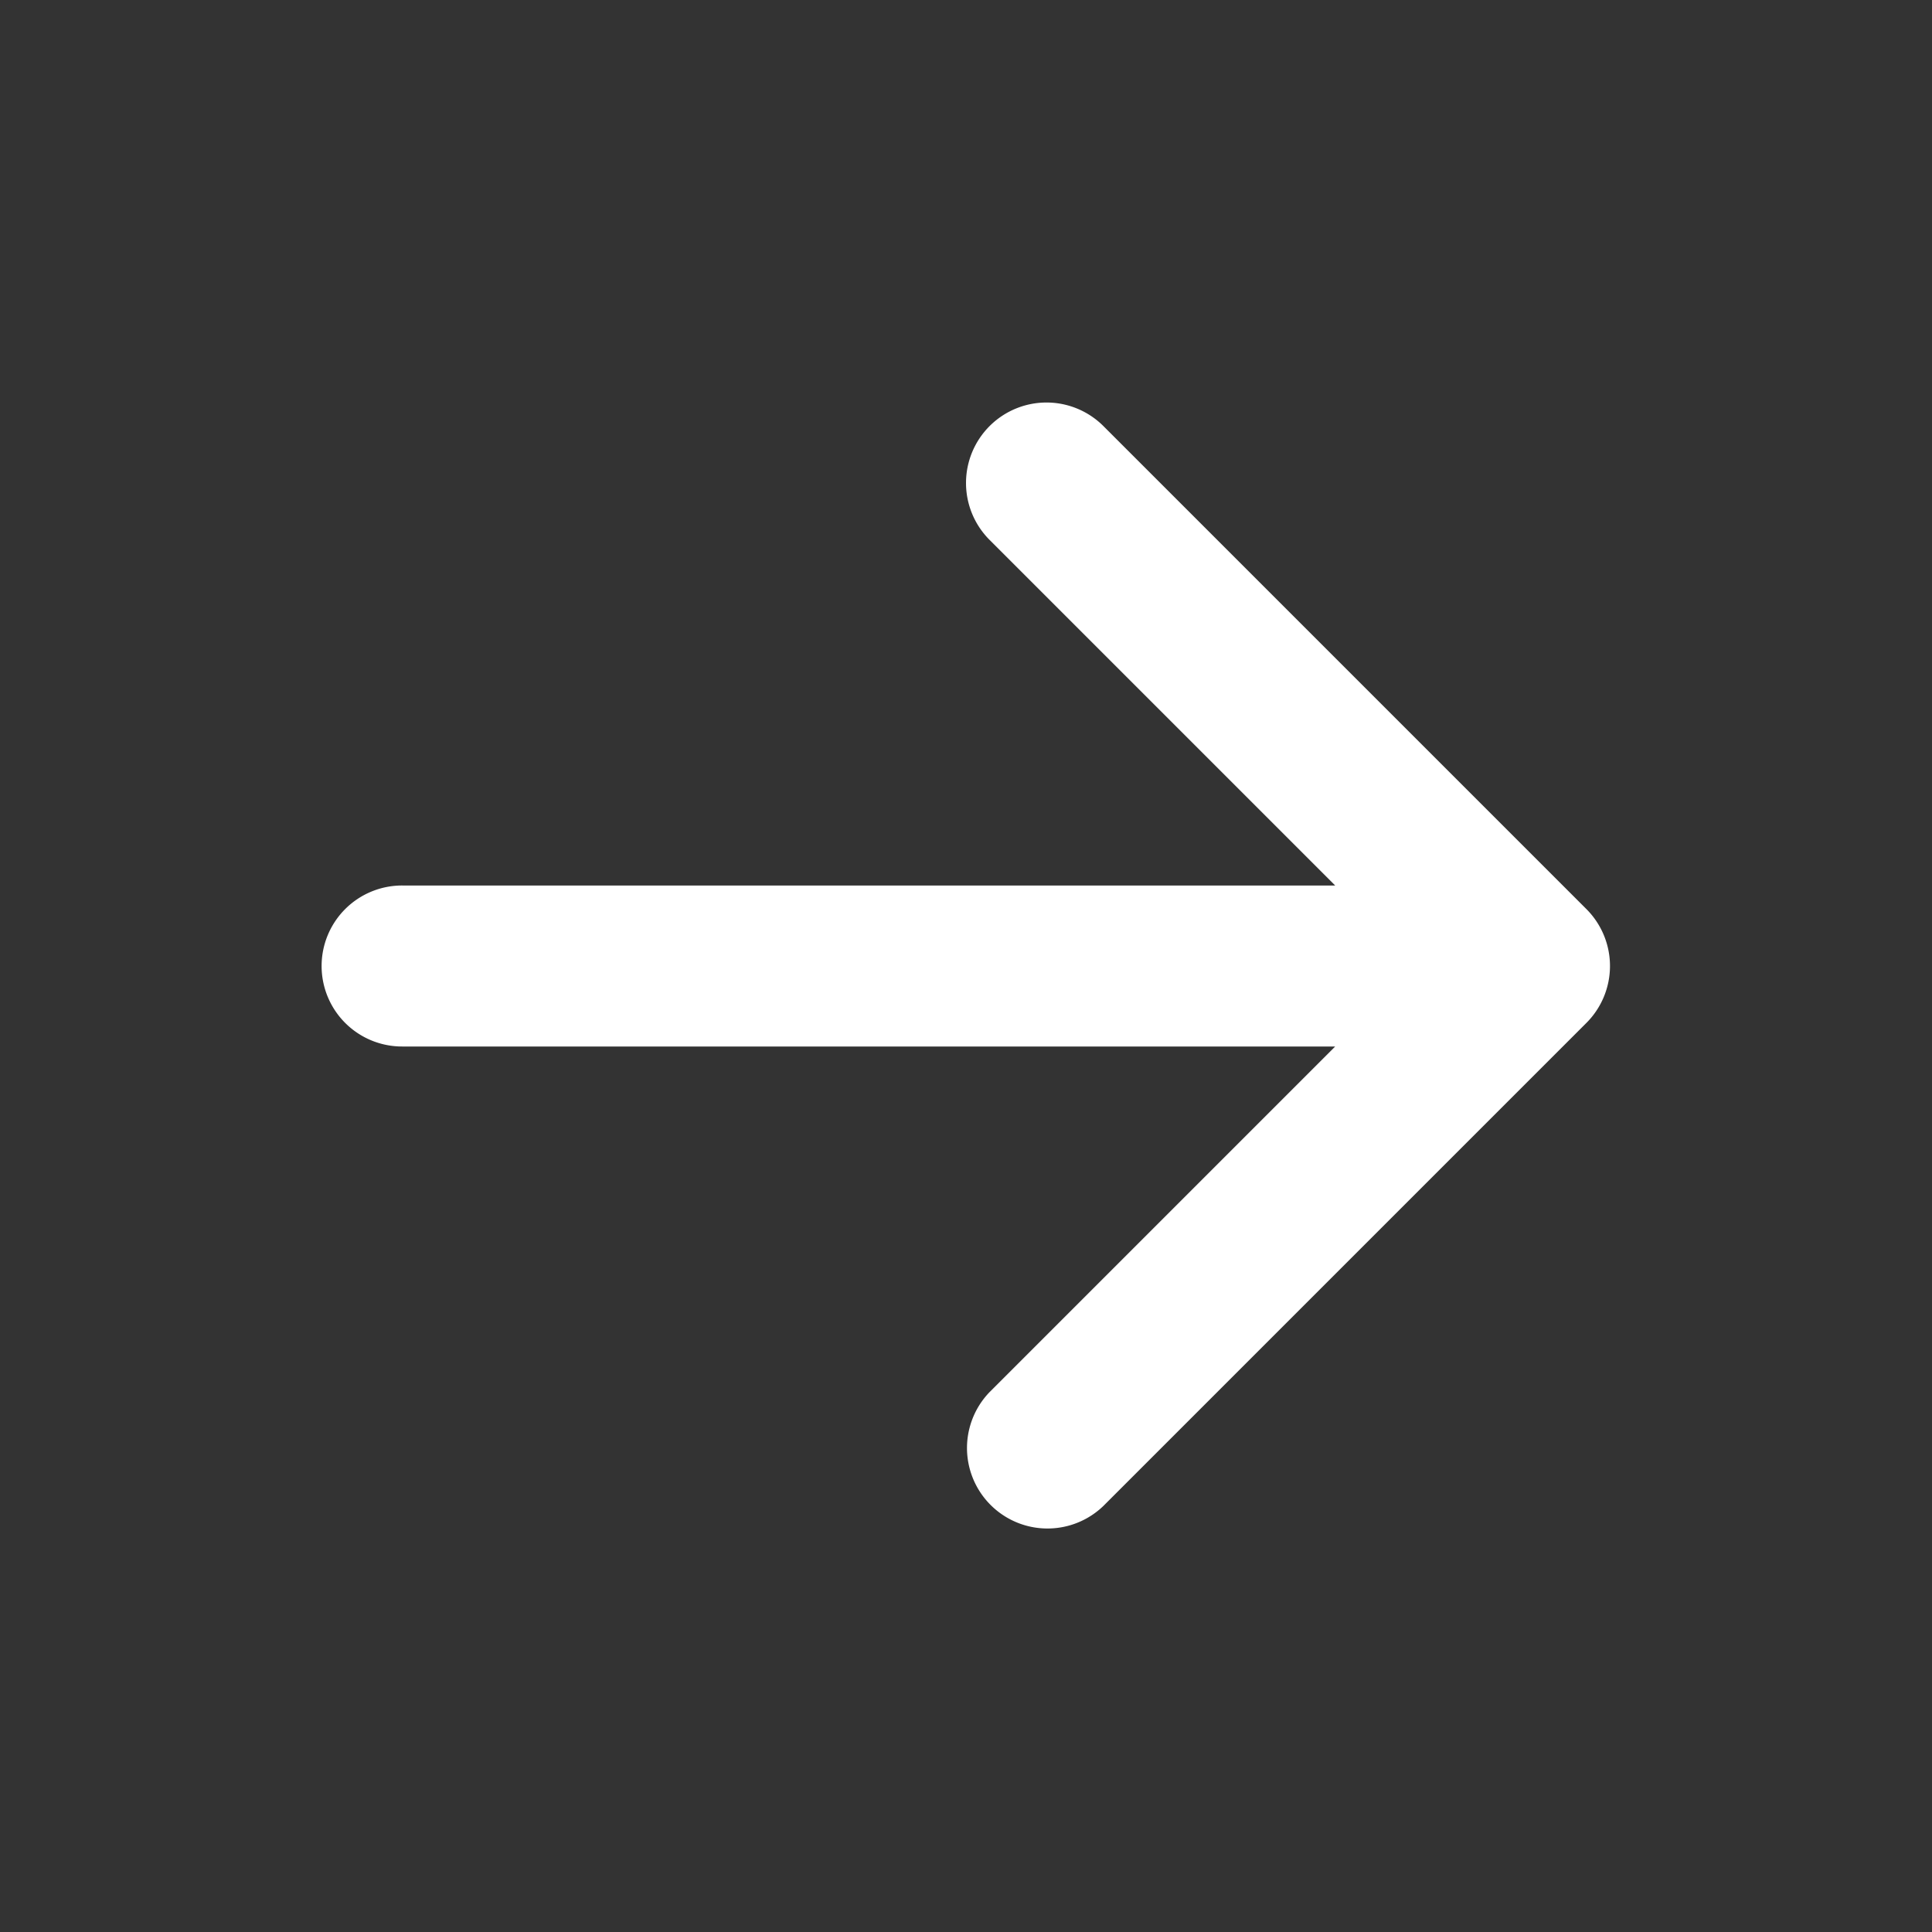 <?xml version="1.0" standalone="no"?><!DOCTYPE svg PUBLIC "-//W3C//DTD SVG 1.1//EN" "http://www.w3.org/Graphics/SVG/1.1/DTD/svg11.dtd"><svg t="1723000735649" class="icon" viewBox="0 0 1024 1024" version="1.1" xmlns="http://www.w3.org/2000/svg" p-id="7679" xmlns:xlink="http://www.w3.org/1999/xlink" width="200" height="200"><rect x="0" y="0" width="1024" height="1024" fill="#333333" stroke="none"/><path d="M524.501 225.835a42.667 42.667 0 0 1 60.331 0l256 256a42.667 42.667 0 0 1 0 60.331l-256 256a42.667 42.667 0 0 1-60.331-60.331L707.669 554.667H213.333a42.667 42.667 0 1 1 0-85.333h494.336l-183.168-183.168a42.667 42.667 0 0 1 0-60.331z" fill="#ffffff" p-id="7680"></path></svg>